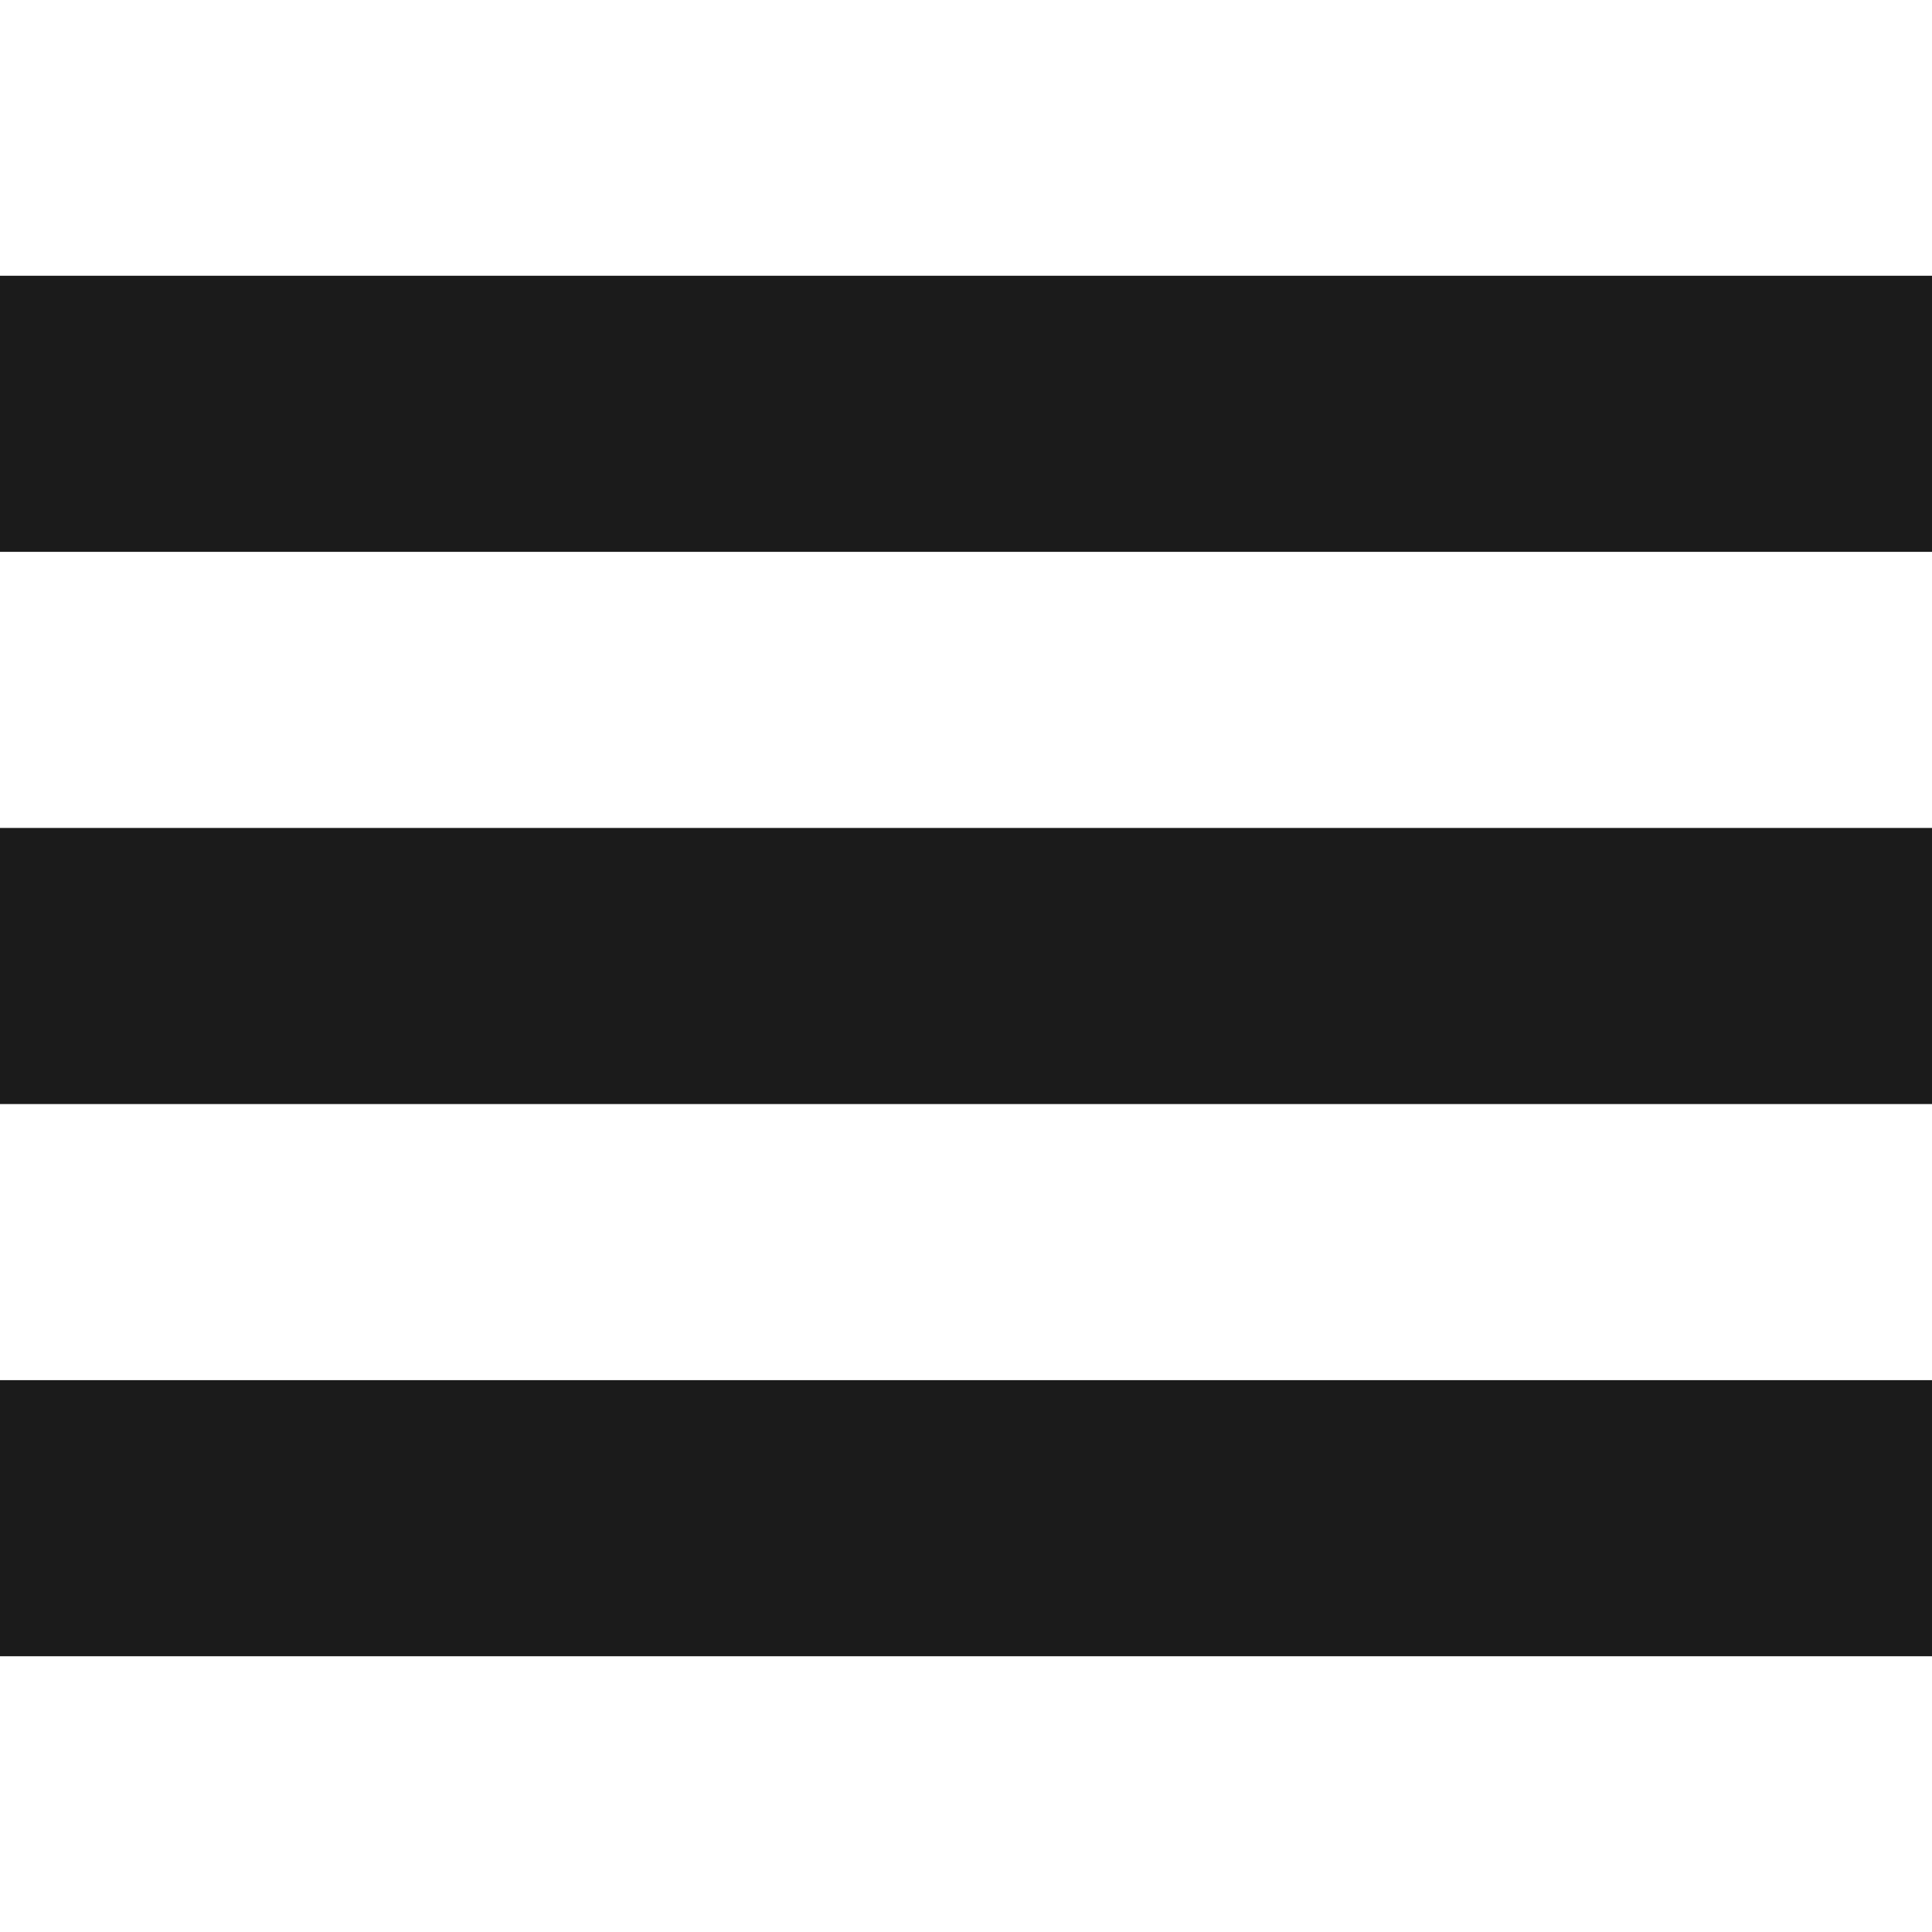 <svg xmlns="http://www.w3.org/2000/svg" id="svg8" version="1.1" viewBox="0 0 5.556 5.556" height="21" width="21"><path style="fill:none;fill-rule:evenodd;stroke:#1b1b1b;stroke-width:.794px;stroke-linecap:butt;stroke-linejoin:miter;stroke-miterlimit:4;stroke-dasharray:none;stroke-opacity:1" d="M0 4.366h5.556" id="path879"/><path id="path881" d="M0 1.19h5.556" style="fill:none;fill-rule:evenodd;stroke:#1b1b1b;stroke-width:.794px;stroke-linecap:butt;stroke-linejoin:miter;stroke-miterlimit:4;stroke-dasharray:none;stroke-opacity:1"/><path style="fill:none;fill-rule:evenodd;stroke:#1b1b1b;stroke-width:.794px;stroke-linecap:butt;stroke-linejoin:miter;stroke-miterlimit:4;stroke-dasharray:none;stroke-opacity:1" d="M0 2.778h5.556" id="path883"/></svg>